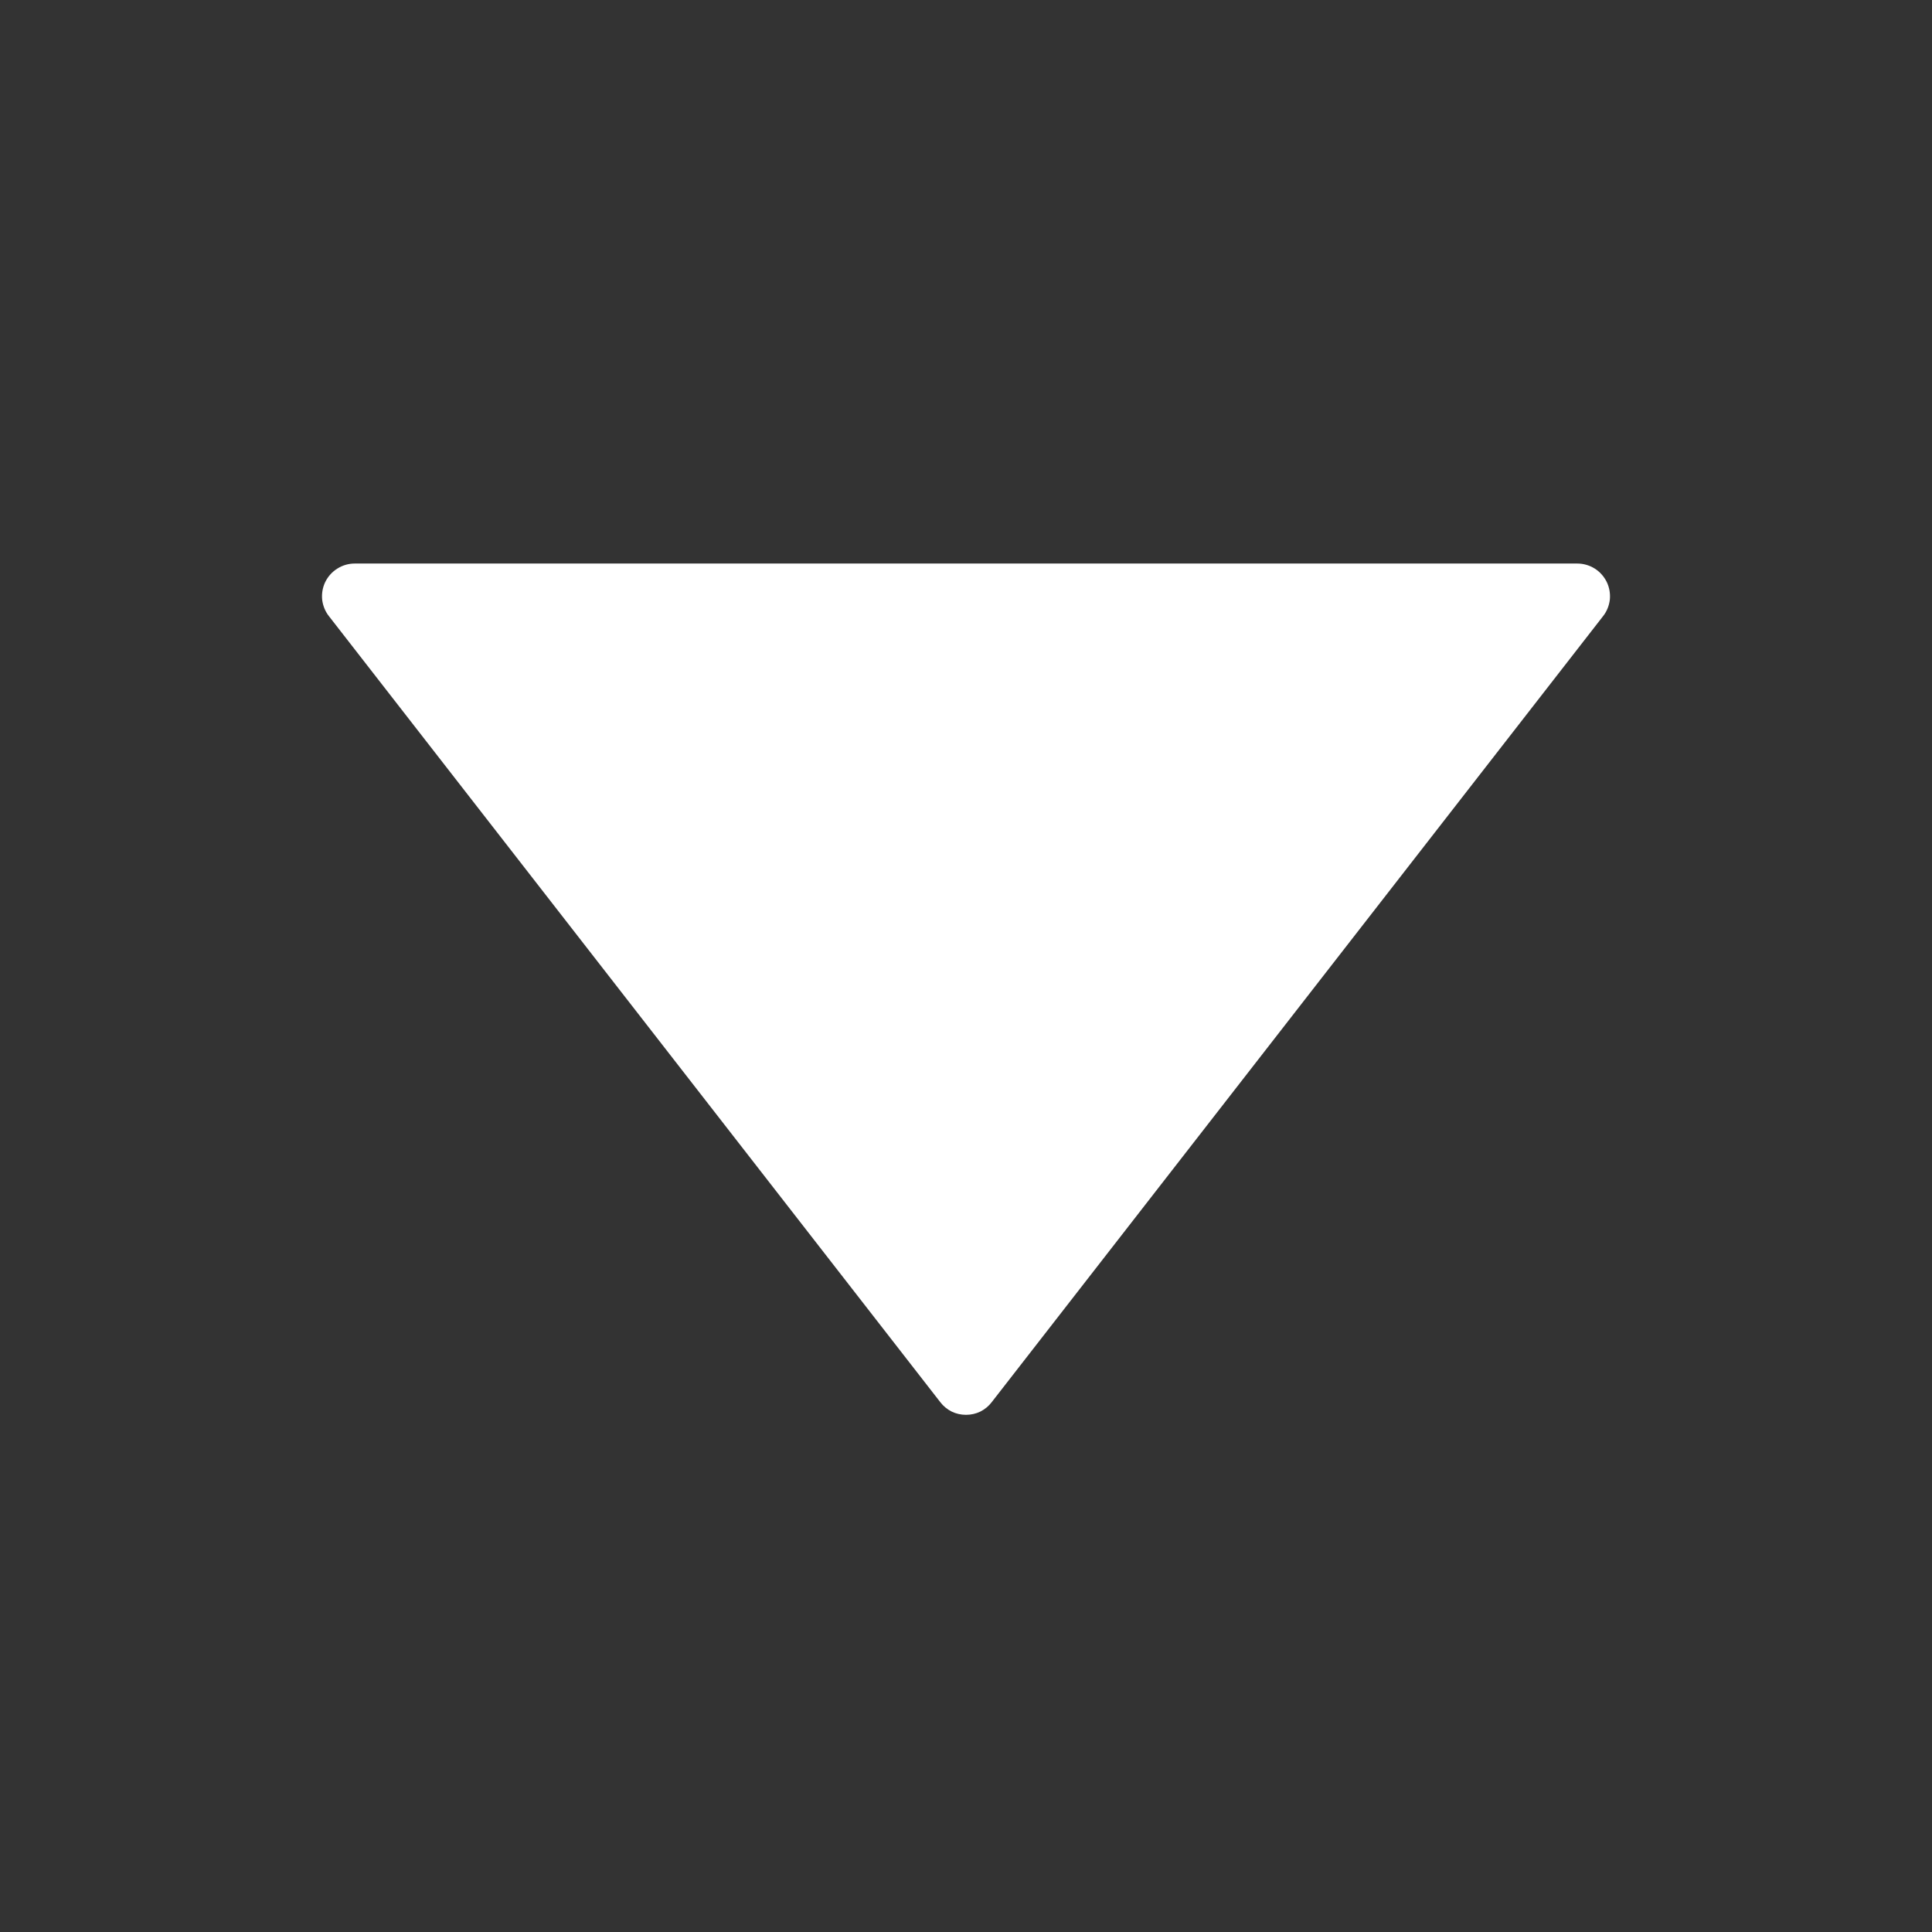 <svg width="16" height="16" viewBox="0 0 16 16" fill="none" xmlns="http://www.w3.org/2000/svg">
<rect x="0" y="0" width="16" height="16" fill="#333333" stroke="none"/>
<path d="M13.306 4.819C13.283 4.773 13.249 4.735 13.206 4.708C13.162 4.681 13.113 4.667 13.062 4.667H2.938C2.887 4.667 2.838 4.681 2.795 4.708C2.751 4.735 2.717 4.773 2.694 4.819C2.672 4.864 2.663 4.915 2.668 4.966C2.674 5.016 2.693 5.064 2.725 5.104L7.787 11.612C7.812 11.645 7.844 11.671 7.881 11.69C7.918 11.708 7.959 11.717 8 11.717C8.041 11.717 8.082 11.708 8.119 11.69C8.156 11.671 8.188 11.645 8.213 11.612L13.275 5.104C13.307 5.064 13.326 5.016 13.332 4.966C13.337 4.915 13.328 4.864 13.306 4.819Z" fill="white"/>
</svg>
